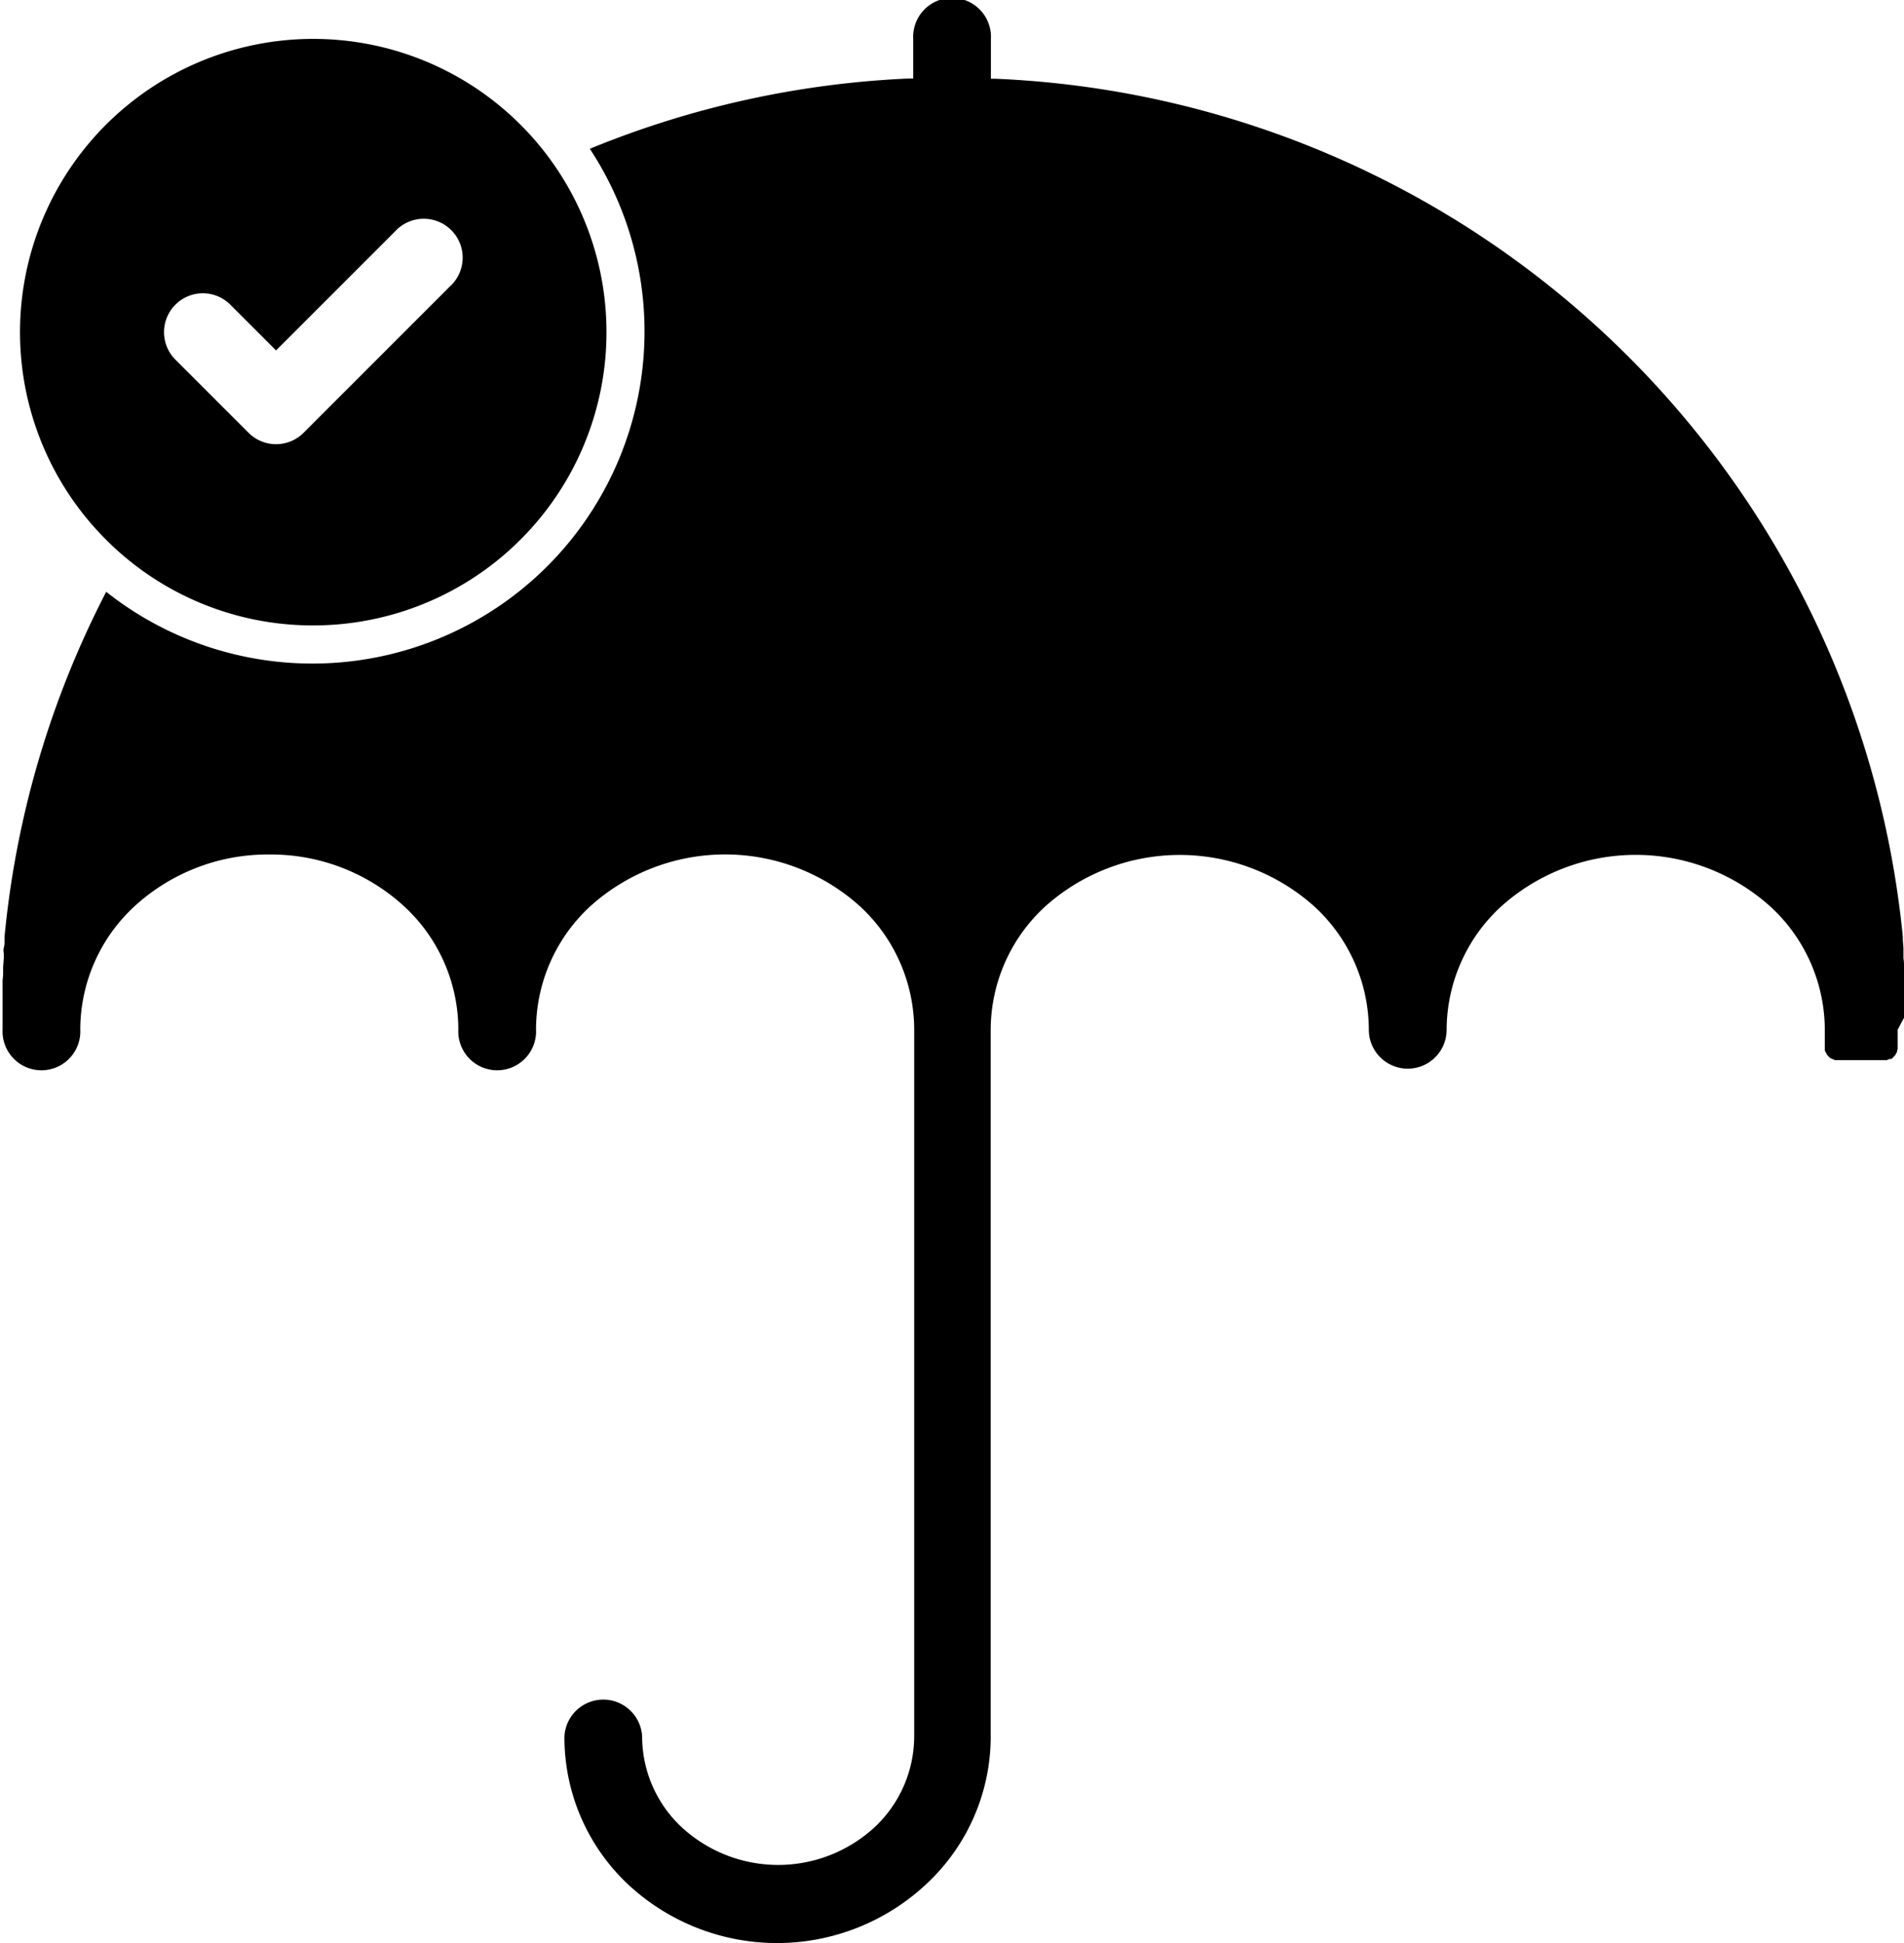 <?xml version="1.0" encoding="UTF-8"?> <svg xmlns="http://www.w3.org/2000/svg" viewBox="0 0 176.22 179.82"><g id="Layer_2" data-name="Layer 2"><g id="TOOLS-ICONS-VOL.1"><path d="M176.22,94.19v0c0-.36,0-.72,0-1.08V93c0-.34,0-.68,0-1v-.14c0-.32,0-.64,0-1v-.19c0-.3,0-.6,0-.9l0-.29c0-.27,0-.54-.05-.81l0-.36c0-.2,0-.4,0-.6l-.06-.72,0-.31A88.12,88.12,0,0,0,92.19,7.29l-.35,0h-.13V3.6a3.6,3.6,0,1,0-7.19,0V7.27h-.14l-.35,0a87.71,87.71,0,0,0-29.44,6.5,30.74,30.74,0,0,1-44.76,41A87.44,87.44,0,0,0,.42,86.69l0,.31c0,.24,0,.48-.07.72s0,.4,0,.6l0,.36-.06.81,0,.29c0,.3,0,.6-.05.9v.19c0,.32,0,.64,0,1V92l0,1v.07c0,.36,0,.72,0,1.08v0c0,.37,0,.74,0,1.11a3.6,3.6,0,1,0,7.19,0,15.55,15.55,0,0,1,5-11.37,18.22,18.22,0,0,1,12.5-4.81,18.22,18.22,0,0,1,12.49,4.81,15.55,15.55,0,0,1,5,11.37,3.6,3.6,0,1,0,7.19,0,15.55,15.55,0,0,1,5-11.37,18.63,18.63,0,0,1,25,0,15.55,15.55,0,0,1,5,11.37v65.44h0a11.54,11.54,0,0,1-3.62,8.36,13.16,13.16,0,0,1-17.94,0,11.5,11.5,0,0,1-3.62-8.36,3.6,3.6,0,0,0-7.19,0A18.67,18.67,0,0,0,58,174.27a20.22,20.22,0,0,0,27.83,0A18.64,18.64,0,0,0,91.69,161c0-.06,0-.11,0-.16V95.3a15.54,15.54,0,0,1,5-11.37,18.65,18.65,0,0,1,25,0,15.54,15.54,0,0,1,5,11.37,3.6,3.6,0,0,0,7.2,0,15.54,15.54,0,0,1,5-11.37,18.63,18.63,0,0,1,25,0,15.52,15.52,0,0,1,5,11.37v.1h0v.09h0v.09s0,.06,0,.09,0,.06,0,.09,0,.06,0,.09,0,.06,0,.09V96h0l0,.09a.24.24,0,0,1,0,.08l0,.09h0l0,.08,0,.09,0,.08h0l0,.08,0,.08,0,.08h0a.2.2,0,0,0,0,.08l0,.08,0,.08,0,.07,0,.08,0,.07a.18.18,0,0,0,.05.07l0,.08.06.07.05.06,0,.07.06.07.06.06.05.07.06.06h0l.07.06.06.06.06,0h0l.07.06h0l.07,0,.07.06h0l.07,0,.07.05.07,0,.07,0h0l.08,0h0l.07,0,.08,0,.08,0,.08,0,.08,0,.08,0,.08,0,.08,0,.09,0,.08,0h0l.09,0h0l.08,0,.09,0H172l.09,0h1.09l.09,0h.09l.09,0,.09,0,.08,0,.09,0,.08,0,.08,0,.09,0h0l.08,0,.08,0h0l.08,0h0l.07,0h0l.08,0,.08,0,.07,0,.08,0,.07,0,.07-.05.07,0,.07-.06.07,0L175,98l.07,0,.06-.06h0l.06-.06.06-.06h0l.06-.07.06-.06h0l.05-.07.06-.07,0-.06.05-.07.05-.08h0l0-.07,0-.07.05-.08,0-.07,0-.08,0-.08h0l0-.08h0l0-.08h0l0-.08h0l0-.08a.24.24,0,0,0,0-.08l0-.09,0-.08,0-.09,0-.08,0-.09,0-.09s0-.06,0-.09a.28.28,0,0,0,0-.09s0-.06,0-.09h0v-.09a.28.28,0,0,0,0-.09V95.3h0Z"></path><path d="M28.94,57.88a27.14,27.14,0,1,0-19.19-8A27,27,0,0,0,28.94,57.88ZM16.23,28.2a3.59,3.59,0,0,1,5.09,0l4.23,4.23,11-11a3.6,3.6,0,1,1,5.09,5.08L28.09,40.06a3.6,3.6,0,0,1-5.08,0l-6.78-6.78A3.6,3.6,0,0,1,16.23,28.2Z"></path></g></g></svg> 